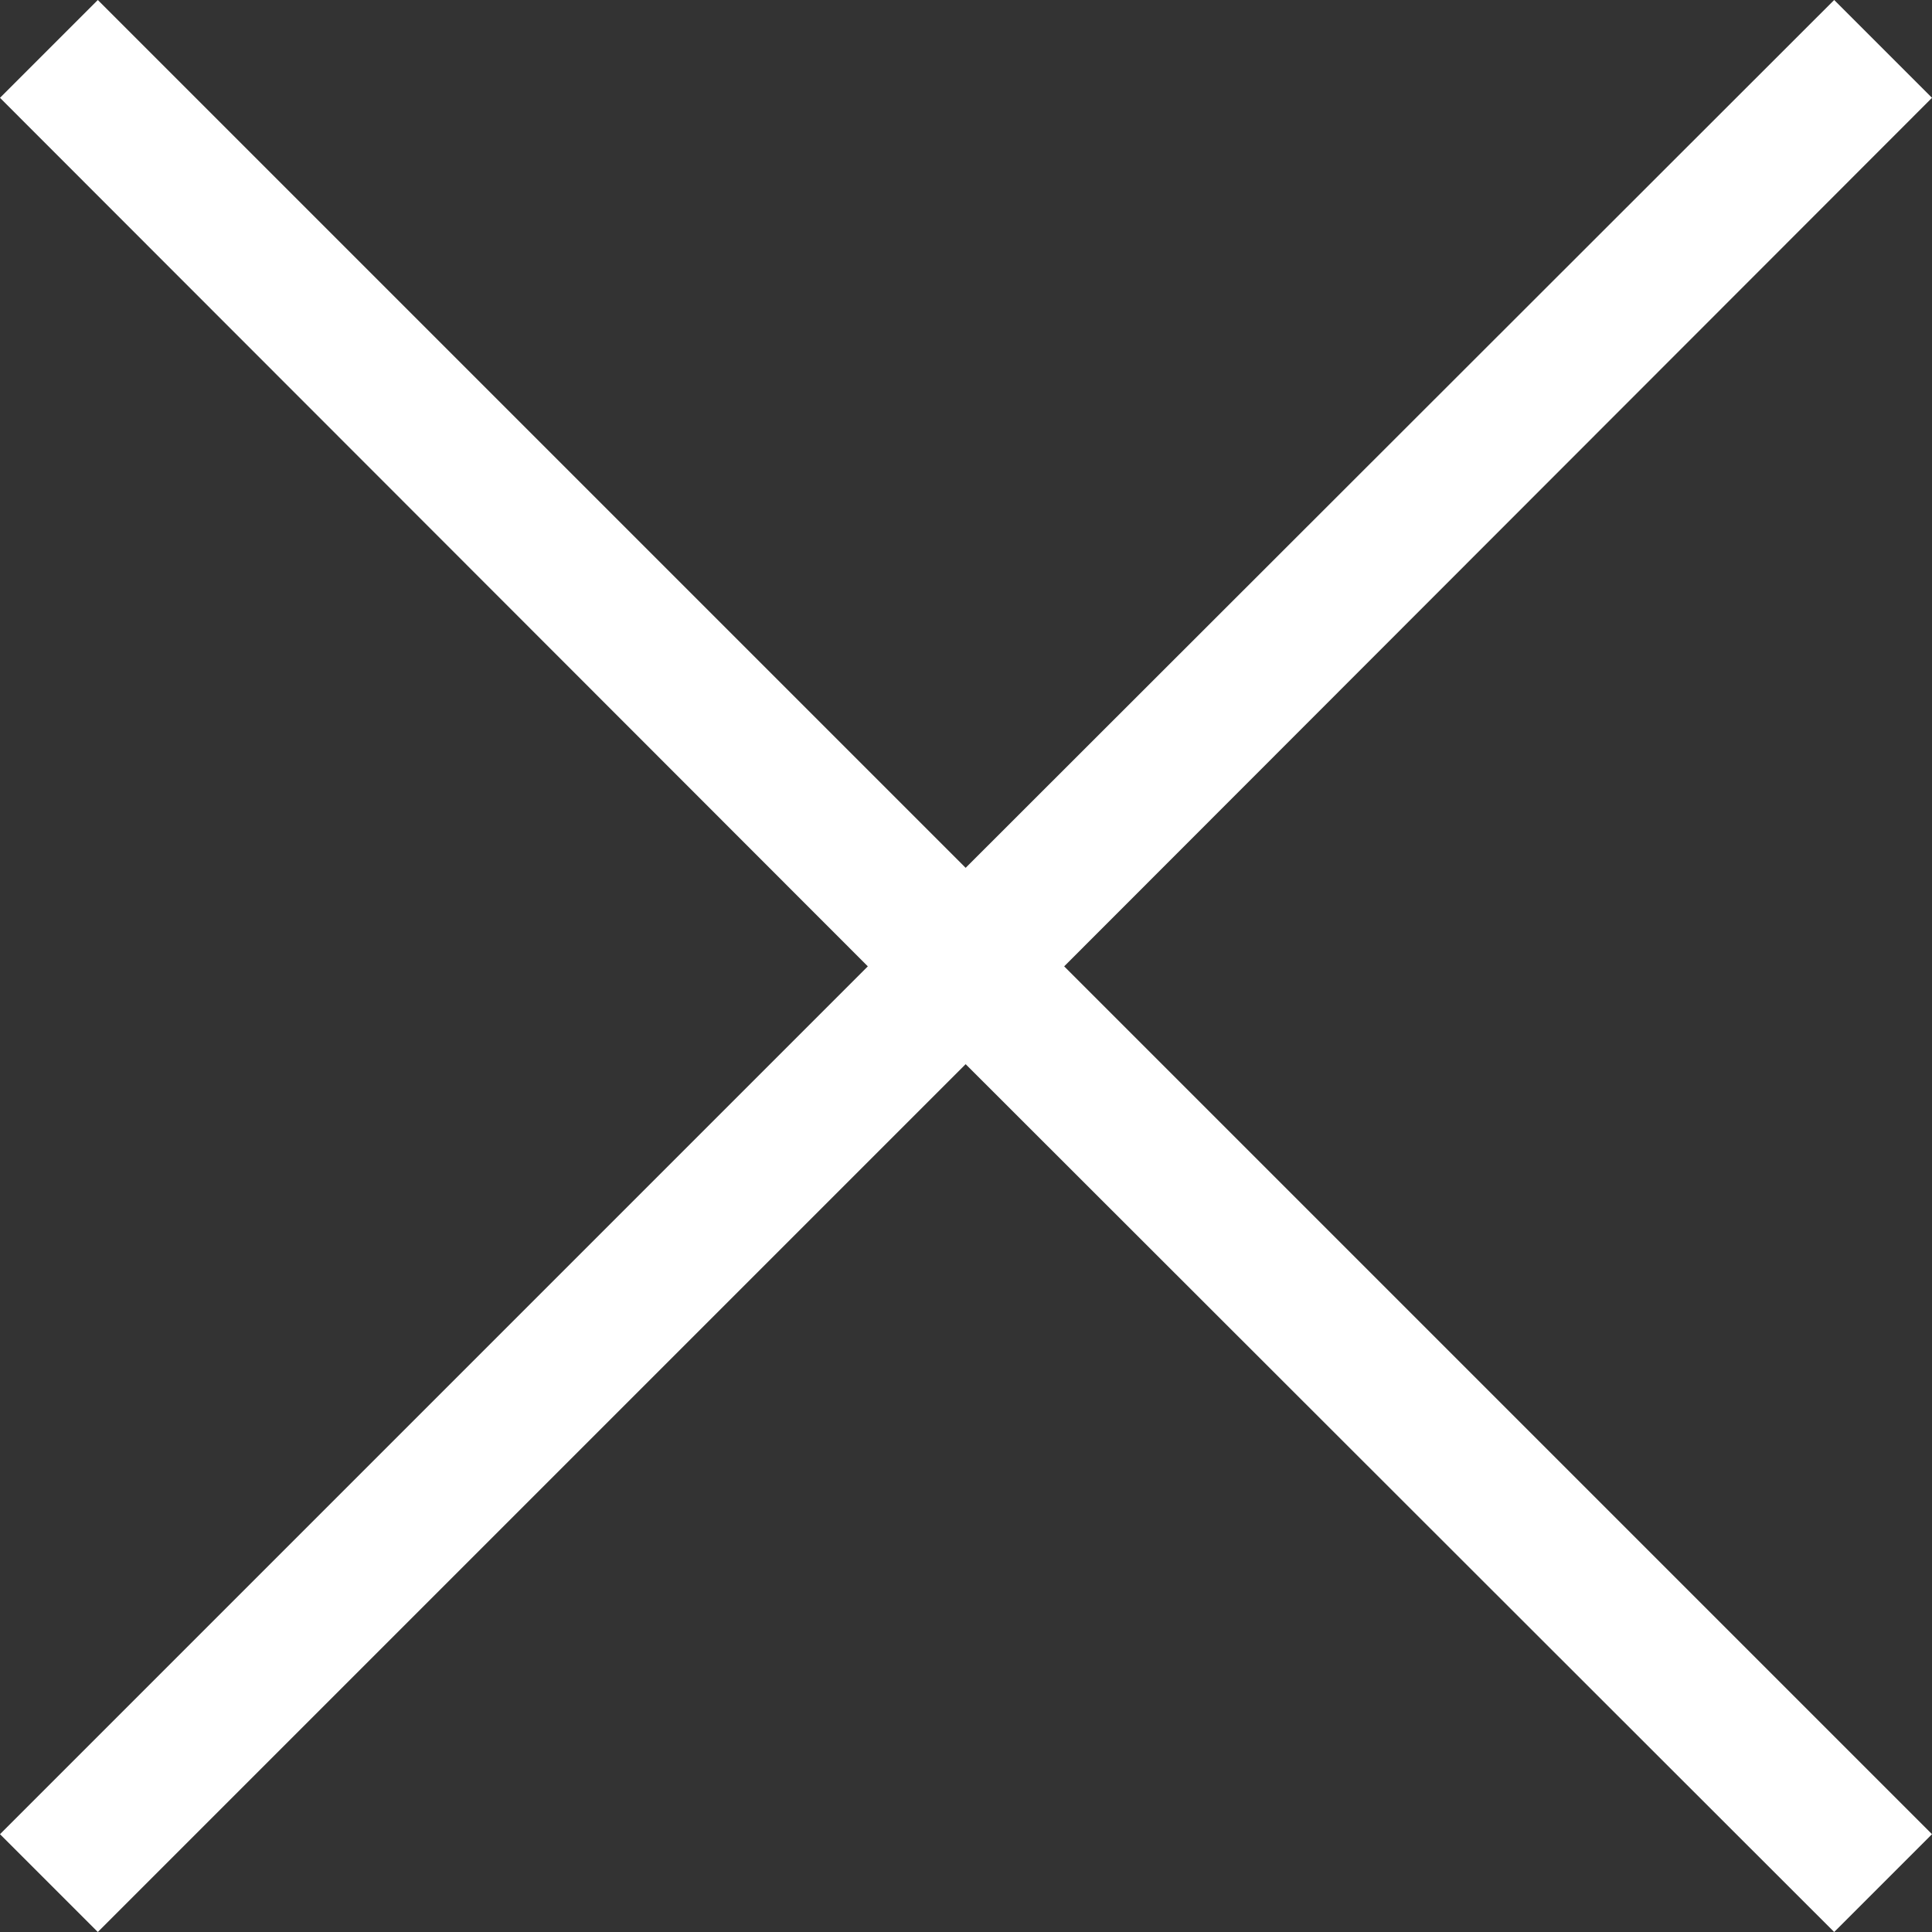 <svg xmlns="http://www.w3.org/2000/svg" width="27.65" height="27.65" viewBox="0 0 27.65 27.65"><rect x="0" y="0" width="27.65" height="27.65" fill="#333333" stroke="none"/><defs><style>.cls-1{fill:#fff;}</style></defs><title>アセット 1</title><g id="レイヤー_2" data-name="レイヤー 2"><g id="レイヤー_1-2" data-name="レイヤー 1"><polygon class="cls-1" points="27.65 1.4 26.25 0 13.82 12.42 1.4 0 0 1.4 12.42 13.83 0 26.25 1.4 27.65 13.82 15.23 26.25 27.65 27.65 26.25 15.23 13.83 27.65 1.4"/></g></g></svg>